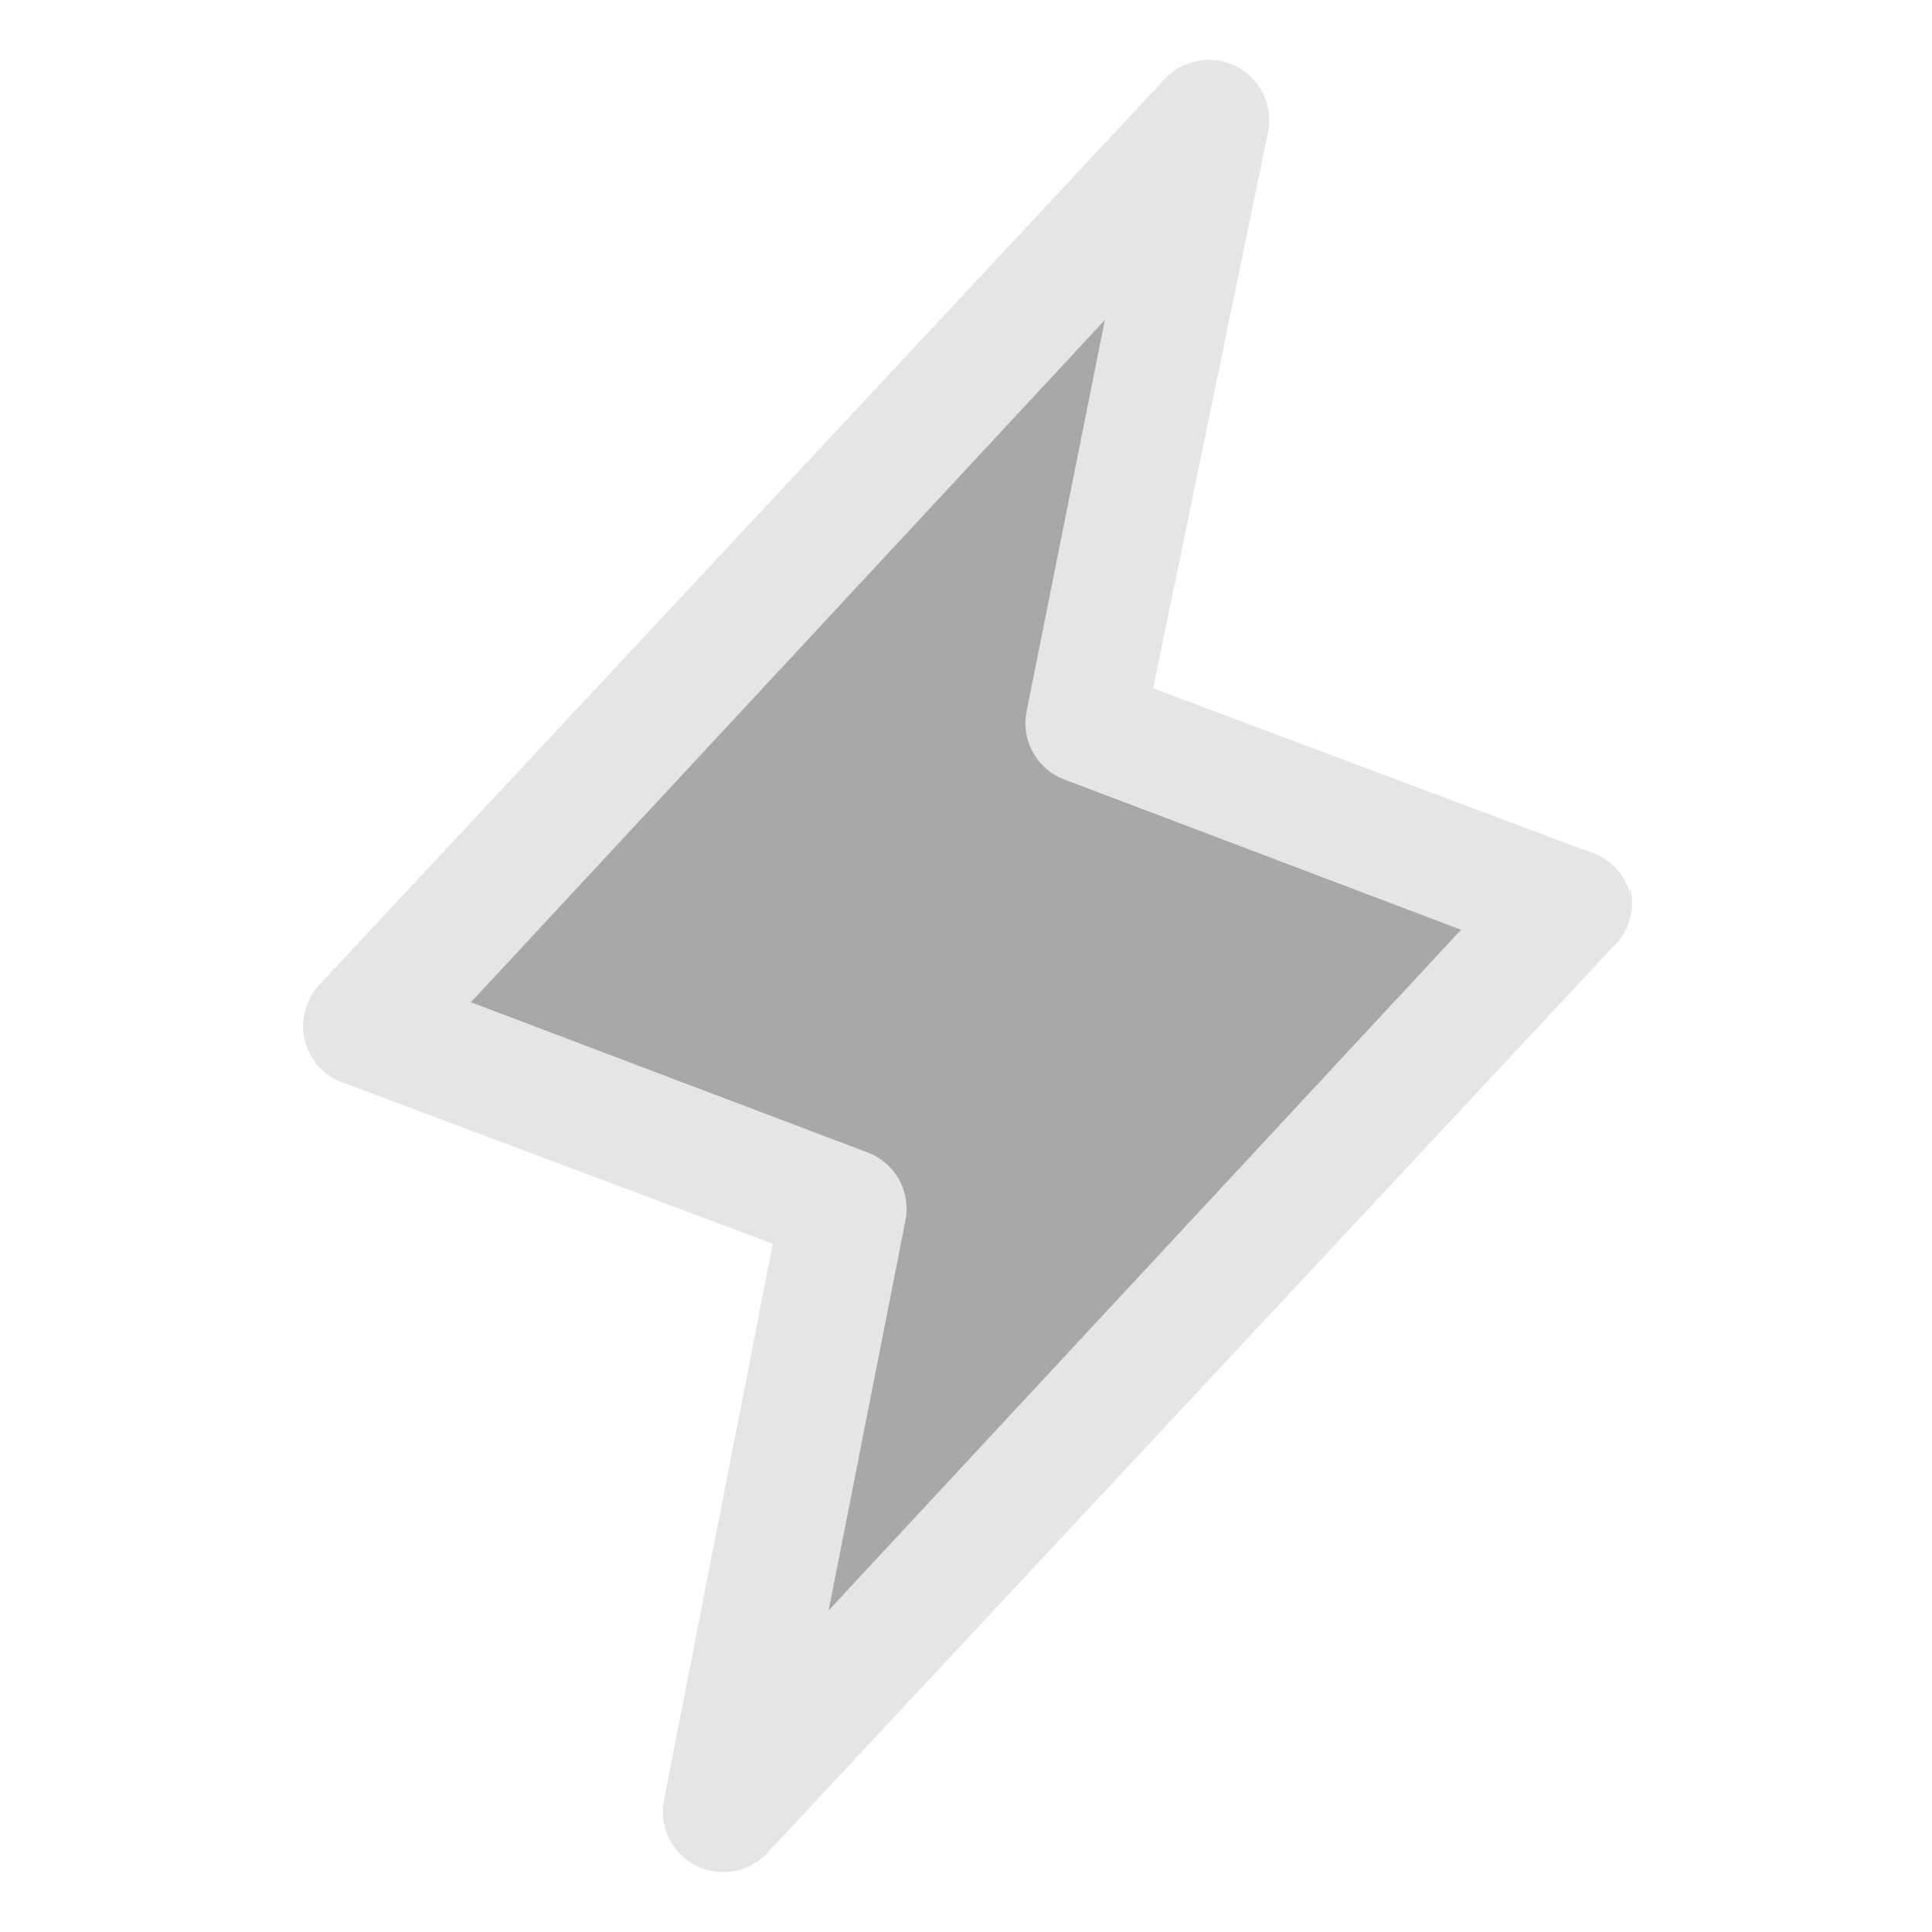 <svg xmlns="http://www.w3.org/2000/svg" width="32" height="32" fill="none" viewBox="0 0 32 32"><path fill="#525252" d="m12 30 2-10-8-3L20 2l-2 10 8 3-14 15Z" opacity=".5"/><path fill="#E5E5E5" d="M27 14.8a1 1 0 0 0-.7-.7l-7.2-2.7L21 2.2a1 1 0 0 0-1.7-.9l-14 15a1 1 0 0 0 .3 1.6l7.2 2.7-1.8 9.2a1 1 0 0 0 1.7.9l14-15a1 1 0 0 0 .3-1Zm-13.3 12 1.3-6.6a1 1 0 0 0-.6-1.1l-6.6-2.5L18.3 5.3 17 11.8a1 1 0 0 0 .6 1.1l6.6 2.5-10.5 11.3Z"/></svg>